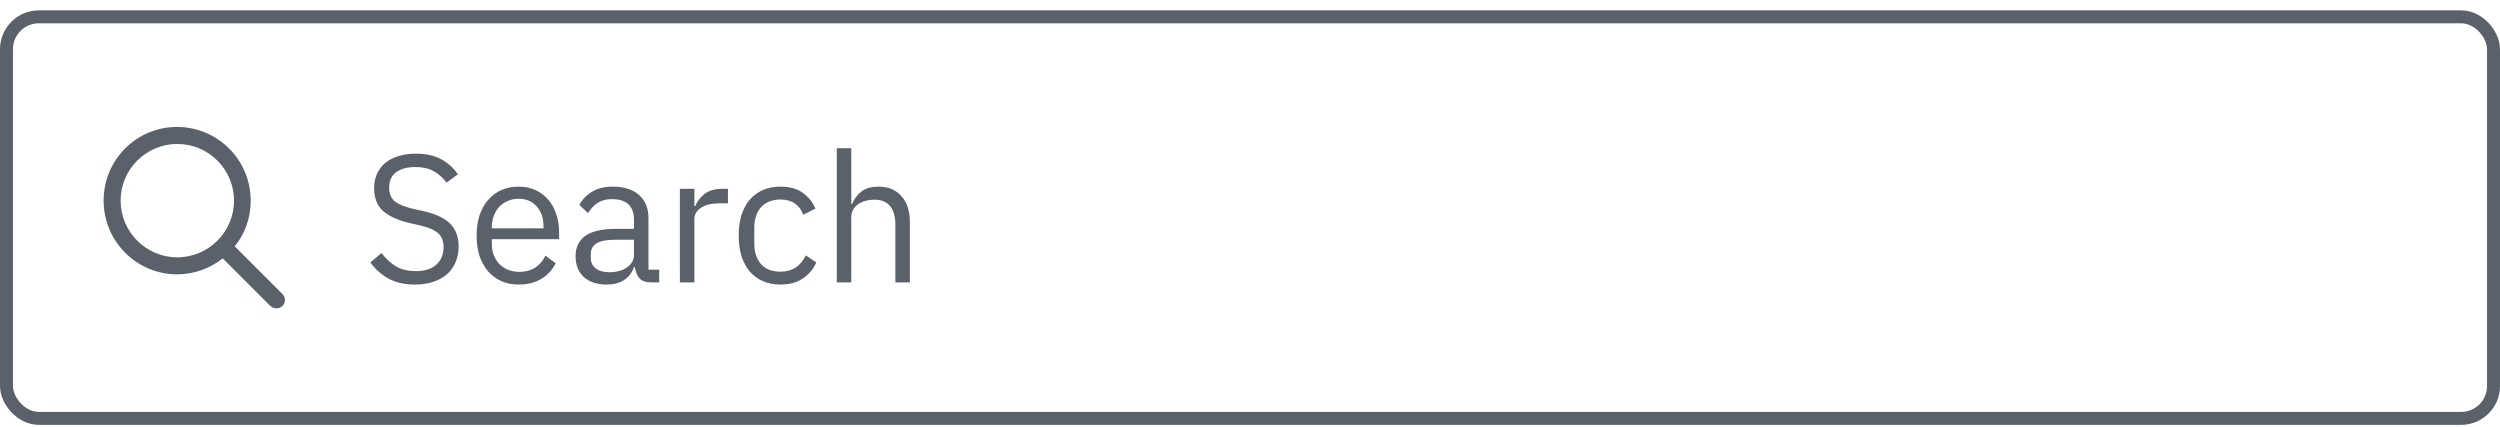 <svg width="193" height="33" viewBox="0 0 193 33" fill="none" xmlns="http://www.w3.org/2000/svg">
<g clip-path="url(#clip0_579_12148)">
<path d="M21.788 22.682L18.123 19.017C18.916 18.046 19.353 16.824 19.353 15.489C19.353 12.346 16.806 9.8 13.664 9.8C10.523 9.8 8 12.347 8 15.489C8 18.631 10.547 21.178 13.664 21.178C14.999 21.178 16.223 20.715 17.193 19.946L20.858 23.611C21.011 23.741 21.18 23.804 21.347 23.804C21.514 23.804 21.683 23.739 21.811 23.611C22.067 23.355 22.067 22.939 21.788 22.682ZM9.313 15.489C9.313 13.076 11.276 11.113 13.689 11.113C16.102 11.113 18.065 13.076 18.065 15.489C18.065 17.902 16.102 19.865 13.689 19.865C11.276 19.865 9.313 17.901 9.313 15.489Z" fill="#5A616A"/>
</g>
<path d="M32.046 21.968C31.253 21.968 30.576 21.819 30.016 21.52C29.456 21.212 28.98 20.792 28.588 20.26L29.456 19.532C29.801 19.989 30.184 20.339 30.604 20.582C31.024 20.815 31.519 20.932 32.088 20.932C32.788 20.932 33.32 20.764 33.684 20.428C34.057 20.092 34.244 19.644 34.244 19.084C34.244 18.617 34.104 18.258 33.824 18.006C33.544 17.754 33.082 17.553 32.438 17.404L31.64 17.222C30.744 17.017 30.058 16.709 29.582 16.298C29.115 15.878 28.882 15.29 28.882 14.534C28.882 14.104 28.961 13.722 29.12 13.386C29.279 13.05 29.498 12.77 29.778 12.546C30.067 12.322 30.408 12.154 30.8 12.042C31.201 11.921 31.64 11.86 32.116 11.86C32.853 11.86 33.483 11.995 34.006 12.266C34.538 12.537 34.986 12.933 35.35 13.456L34.468 14.1C34.197 13.726 33.871 13.432 33.488 13.218C33.105 13.003 32.629 12.896 32.06 12.896C31.435 12.896 30.94 13.031 30.576 13.302C30.221 13.563 30.044 13.96 30.044 14.492C30.044 14.959 30.193 15.313 30.492 15.556C30.8 15.789 31.262 15.976 31.878 16.116L32.676 16.298C33.637 16.512 34.333 16.839 34.762 17.278C35.191 17.716 35.406 18.3 35.406 19.028C35.406 19.476 35.327 19.882 35.168 20.246C35.019 20.61 34.799 20.918 34.51 21.17C34.221 21.422 33.866 21.618 33.446 21.758C33.035 21.898 32.569 21.968 32.046 21.968ZM40.041 21.968C39.546 21.968 39.098 21.879 38.697 21.702C38.305 21.524 37.964 21.273 37.675 20.946C37.395 20.61 37.175 20.213 37.017 19.756C36.867 19.289 36.793 18.767 36.793 18.188C36.793 17.619 36.867 17.101 37.017 16.634C37.175 16.167 37.395 15.771 37.675 15.444C37.964 15.108 38.305 14.851 38.697 14.674C39.098 14.496 39.546 14.408 40.041 14.408C40.526 14.408 40.96 14.496 41.343 14.674C41.725 14.851 42.052 15.098 42.323 15.416C42.593 15.724 42.799 16.093 42.939 16.522C43.088 16.951 43.163 17.422 43.163 17.936V18.468H37.969V18.804C37.969 19.112 38.015 19.401 38.109 19.672C38.211 19.933 38.351 20.162 38.529 20.358C38.715 20.554 38.939 20.708 39.201 20.82C39.471 20.932 39.775 20.988 40.111 20.988C40.568 20.988 40.965 20.881 41.301 20.666C41.646 20.451 41.912 20.143 42.099 19.742L42.897 20.316C42.663 20.811 42.299 21.212 41.805 21.52C41.31 21.819 40.722 21.968 40.041 21.968ZM40.041 15.346C39.733 15.346 39.453 15.402 39.201 15.514C38.949 15.617 38.729 15.766 38.543 15.962C38.365 16.158 38.225 16.391 38.123 16.662C38.02 16.923 37.969 17.212 37.969 17.53V17.628H41.959V17.474C41.959 16.83 41.781 16.317 41.427 15.934C41.081 15.542 40.619 15.346 40.041 15.346ZM50.258 21.8C49.838 21.8 49.535 21.688 49.348 21.464C49.171 21.24 49.059 20.96 49.012 20.624H48.942C48.784 21.072 48.522 21.408 48.158 21.632C47.794 21.856 47.36 21.968 46.856 21.968C46.091 21.968 45.494 21.772 45.064 21.38C44.644 20.988 44.434 20.456 44.434 19.784C44.434 19.102 44.682 18.58 45.176 18.216C45.68 17.852 46.46 17.67 47.514 17.67H48.942V16.956C48.942 16.442 48.802 16.05 48.522 15.78C48.242 15.509 47.813 15.374 47.234 15.374C46.796 15.374 46.427 15.472 46.128 15.668C45.839 15.864 45.596 16.125 45.4 16.452L44.728 15.822C44.924 15.43 45.237 15.098 45.666 14.828C46.096 14.548 46.637 14.408 47.29 14.408C48.168 14.408 48.849 14.623 49.334 15.052C49.82 15.481 50.062 16.078 50.062 16.844V20.82H50.888V21.8H50.258ZM47.038 21.016C47.318 21.016 47.575 20.983 47.808 20.918C48.042 20.852 48.242 20.759 48.41 20.638C48.578 20.517 48.709 20.377 48.802 20.218C48.896 20.059 48.942 19.887 48.942 19.7V18.51H47.458C46.814 18.51 46.343 18.603 46.044 18.79C45.755 18.977 45.61 19.247 45.61 19.602V19.896C45.61 20.25 45.736 20.526 45.988 20.722C46.25 20.918 46.6 21.016 47.038 21.016ZM52.487 21.8V14.576H53.607V15.906H53.677C53.807 15.56 54.041 15.252 54.377 14.982C54.713 14.711 55.175 14.576 55.763 14.576H56.197V15.696H55.539C54.932 15.696 54.456 15.812 54.111 16.046C53.775 16.27 53.607 16.555 53.607 16.9V21.8H52.487ZM60.247 21.968C59.743 21.968 59.291 21.879 58.889 21.702C58.488 21.524 58.147 21.273 57.867 20.946C57.596 20.619 57.386 20.223 57.237 19.756C57.097 19.289 57.027 18.767 57.027 18.188C57.027 17.609 57.097 17.087 57.237 16.62C57.386 16.153 57.596 15.757 57.867 15.43C58.147 15.103 58.488 14.851 58.889 14.674C59.291 14.496 59.743 14.408 60.247 14.408C60.966 14.408 61.54 14.566 61.969 14.884C62.408 15.192 62.734 15.598 62.949 16.102L62.011 16.578C61.88 16.204 61.666 15.915 61.367 15.71C61.069 15.505 60.695 15.402 60.247 15.402C59.911 15.402 59.617 15.458 59.365 15.57C59.113 15.672 58.903 15.822 58.735 16.018C58.567 16.204 58.441 16.433 58.357 16.704C58.273 16.965 58.231 17.255 58.231 17.572V18.804C58.231 19.439 58.399 19.961 58.735 20.372C59.081 20.773 59.584 20.974 60.247 20.974C61.153 20.974 61.806 20.554 62.207 19.714L63.019 20.26C62.786 20.782 62.436 21.198 61.969 21.506C61.512 21.814 60.938 21.968 60.247 21.968ZM64.6 11.44H65.72V15.752H65.776C65.954 15.341 66.201 15.014 66.518 14.772C66.845 14.529 67.279 14.408 67.82 14.408C68.567 14.408 69.155 14.65 69.584 15.136C70.023 15.612 70.242 16.288 70.242 17.166V21.8H69.122V17.362C69.122 16.064 68.576 15.416 67.484 15.416C67.26 15.416 67.041 15.444 66.826 15.5C66.621 15.556 66.434 15.64 66.266 15.752C66.098 15.864 65.963 16.009 65.86 16.186C65.767 16.354 65.72 16.555 65.72 16.788V21.8H64.6V11.44Z" fill="#5A616A"/>
<rect x="0.5" y="1.3" width="192" height="31" rx="2.5" stroke="#5A616A"/>
<defs>
<clipPath id="clip0_579_12148">
<rect width="14" height="14" fill="white" transform="translate(8 9.8)"/>
</clipPath>
</defs>
</svg>
